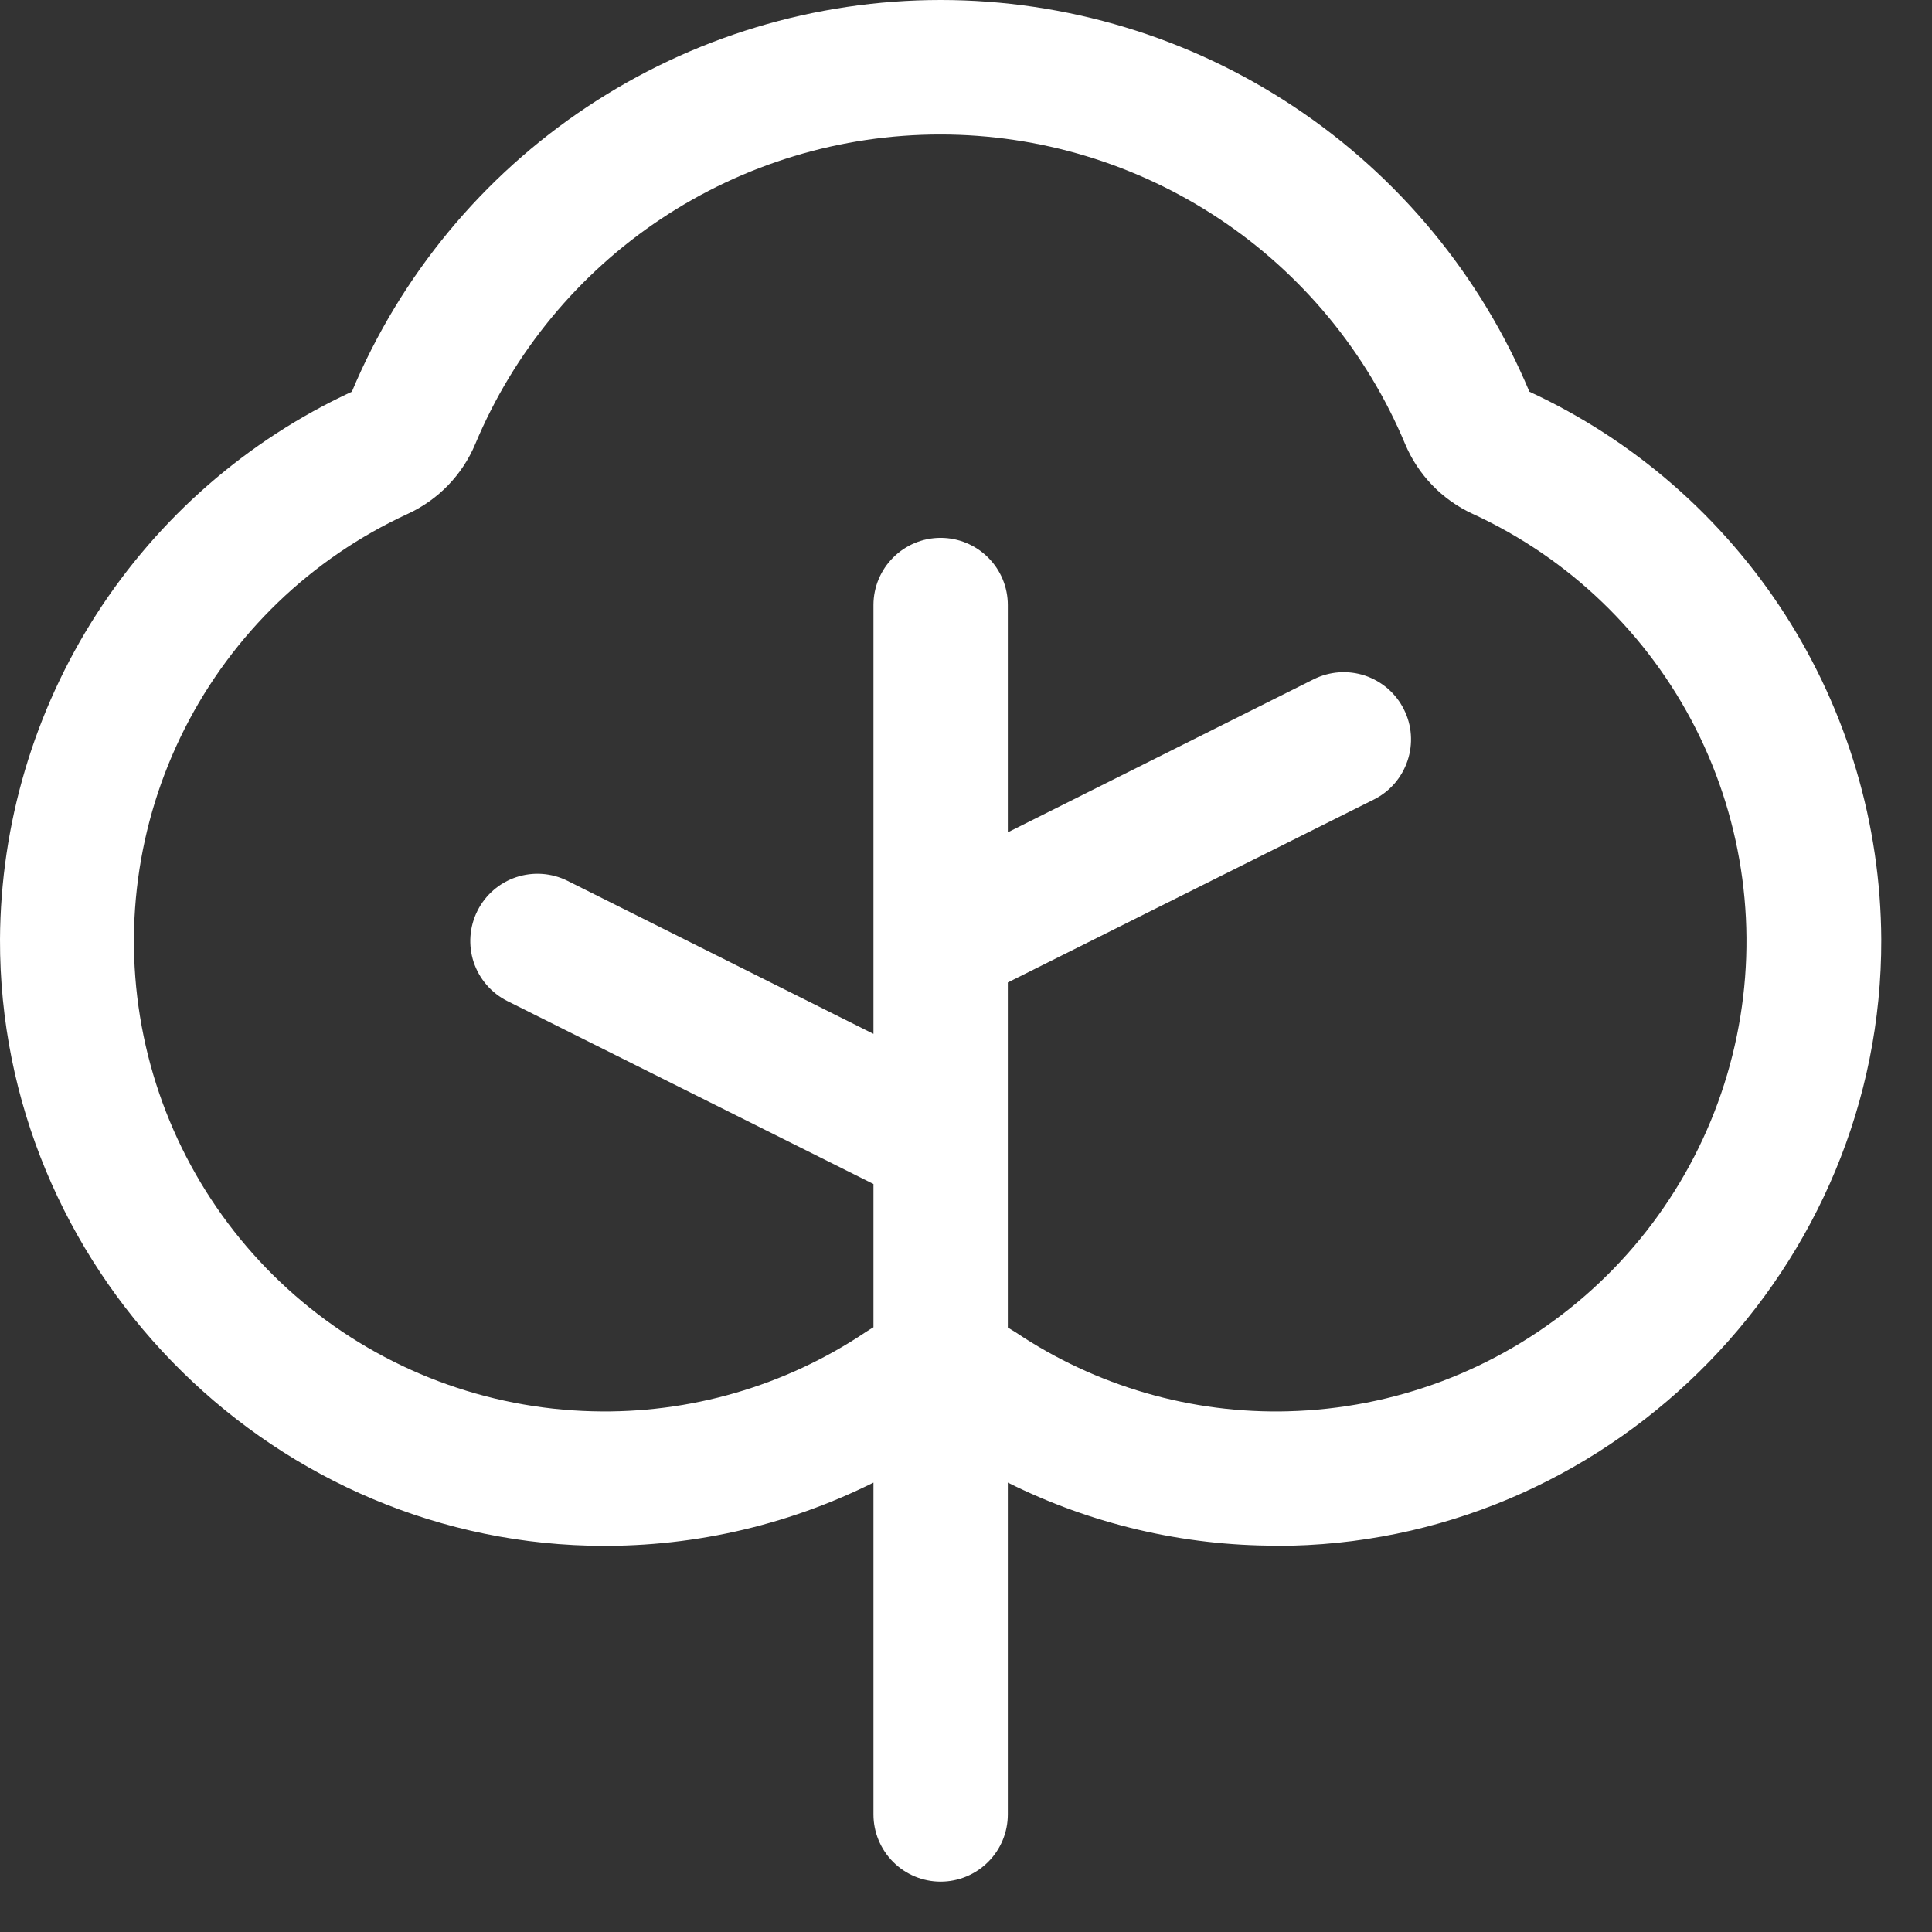 <?xml version="1.0" encoding="utf-8"?>
<svg xmlns="http://www.w3.org/2000/svg" fill="none" height="100%" overflow="visible" preserveAspectRatio="none" style="display: block;" viewBox="0 0 31 31" width="100%">
<rect x="0" y="0" width="31" height="31" fill="#333333" stroke="none"/>
<path d="M24.54 6.285C23.76 4.423 22.447 2.833 20.766 1.715C19.086 0.597 17.112 0 15.093 0C13.074 0 11.101 0.597 9.42 1.715C7.739 2.833 6.426 4.423 5.646 6.285C3.968 7.063 2.546 8.302 1.546 9.858C0.546 11.414 0.01 13.222 3.87424e-05 15.072C-0.015 20.303 4.226 24.666 9.452 24.801C11.033 24.842 12.6 24.495 14.015 23.789V29.113C14.015 29.399 14.129 29.674 14.331 29.876C14.533 30.078 14.807 30.192 15.093 30.192C15.379 30.192 15.653 30.078 15.855 29.876C16.058 29.674 16.171 29.399 16.171 29.113V23.789C17.51 24.457 18.987 24.803 20.483 24.801H20.734C25.96 24.666 30.201 20.306 30.186 15.074C30.177 13.224 29.641 11.415 28.641 9.858C27.641 8.302 26.218 7.062 24.54 6.285ZM20.679 22.645C19.122 22.688 17.59 22.245 16.297 21.378C16.254 21.351 16.212 21.326 16.171 21.301V15.764L22.044 12.829C22.171 12.766 22.284 12.678 22.377 12.571C22.469 12.464 22.54 12.34 22.585 12.205C22.63 12.071 22.648 11.929 22.638 11.788C22.628 11.646 22.59 11.508 22.526 11.382C22.463 11.255 22.375 11.142 22.268 11.049C22.161 10.957 22.037 10.886 21.903 10.841C21.768 10.796 21.626 10.778 21.485 10.788C21.344 10.798 21.206 10.836 21.079 10.899L16.171 13.355V9.708C16.171 9.422 16.058 9.148 15.855 8.946C15.653 8.744 15.379 8.63 15.093 8.63C14.807 8.63 14.533 8.744 14.331 8.946C14.129 9.148 14.015 9.422 14.015 9.708V16.589L9.107 14.134C8.851 14.006 8.555 13.985 8.283 14.075C8.012 14.165 7.788 14.36 7.66 14.616C7.532 14.872 7.511 15.168 7.601 15.44C7.692 15.711 7.886 15.935 8.142 16.063L14.015 18.998V21.297C13.973 21.322 13.931 21.347 13.891 21.374C12.597 22.242 11.065 22.686 9.507 22.645C7.803 22.602 6.163 21.984 4.855 20.89C3.547 19.797 2.648 18.293 2.304 16.623C1.96 14.953 2.192 13.216 2.962 11.694C3.732 10.173 4.994 8.957 6.543 8.245C7.032 8.02 7.42 7.619 7.627 7.122C8.243 5.651 9.279 4.395 10.606 3.512C11.934 2.629 13.492 2.158 15.086 2.158C16.681 2.158 18.239 2.629 19.566 3.512C20.893 4.395 21.93 5.651 22.545 7.122C22.753 7.619 23.14 8.02 23.63 8.245C25.179 8.957 26.441 10.173 27.211 11.694C27.98 13.216 28.212 14.953 27.868 16.623C27.525 18.293 26.625 19.797 25.317 20.89C24.009 21.984 22.37 22.602 20.665 22.645H20.679Z" fill="white" id="Vector"/>
</svg>